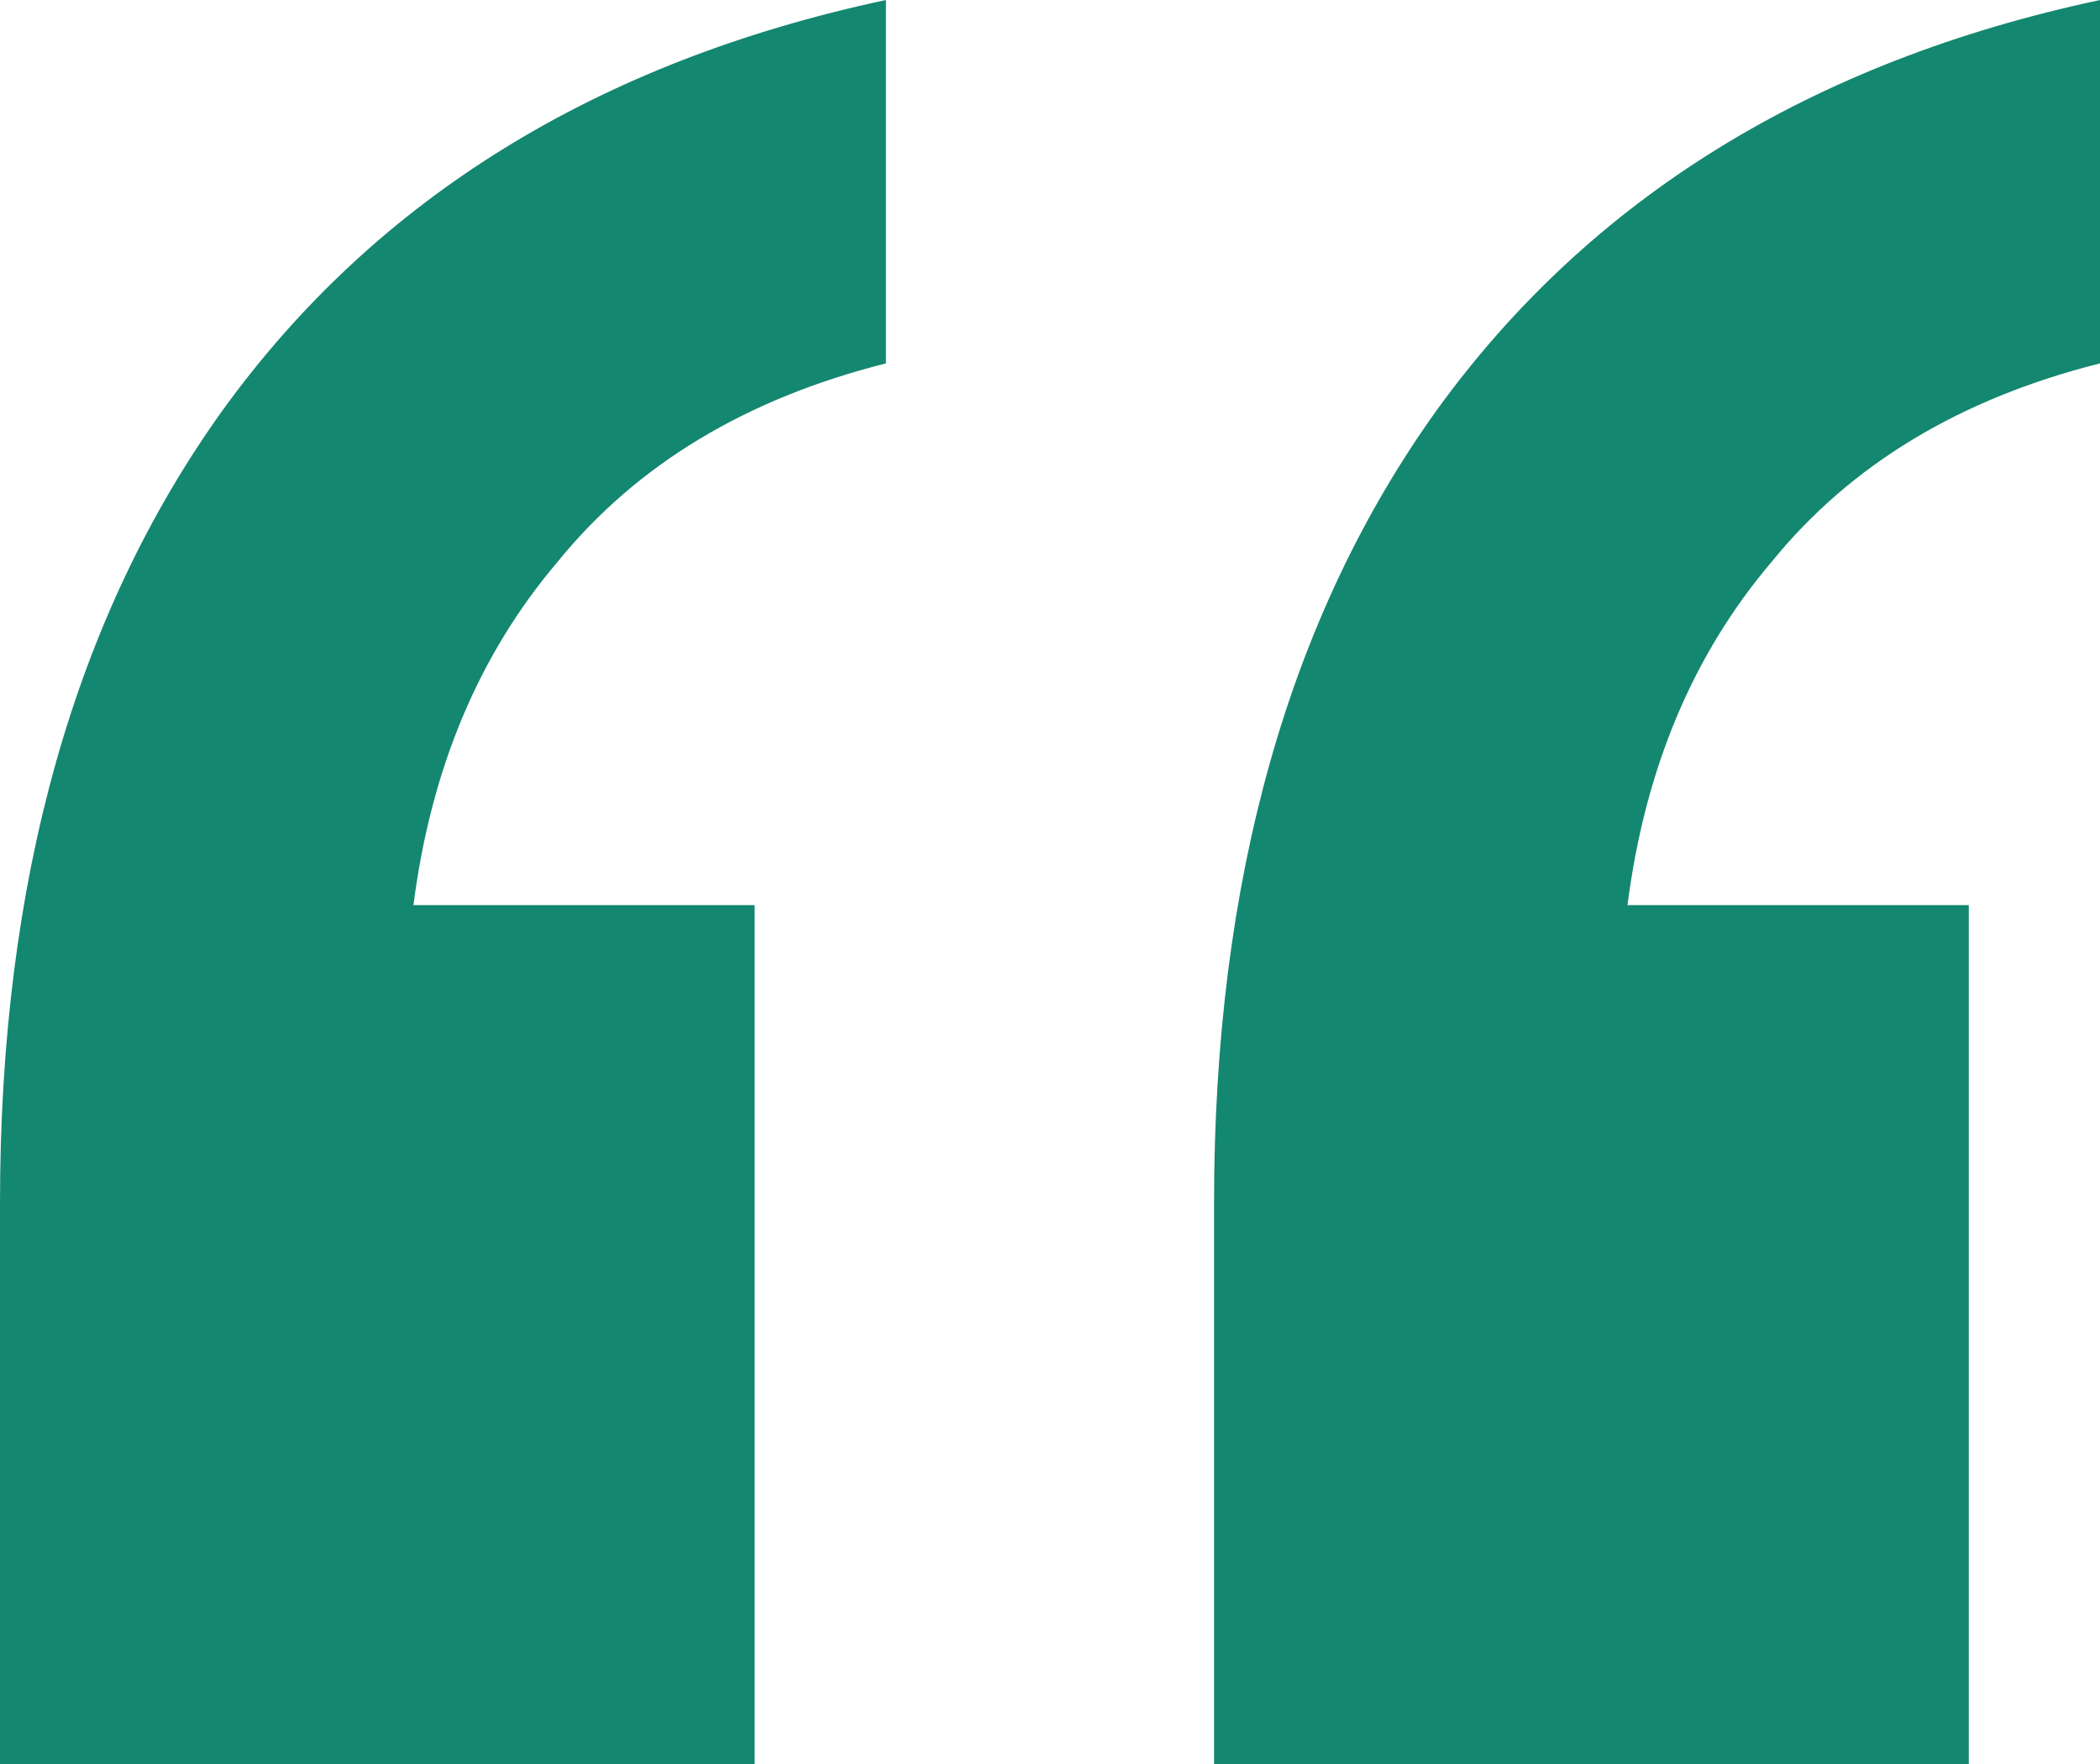<svg width="25" height="21" viewBox="0 0 25 21" fill="none" xmlns="http://www.w3.org/2000/svg">
<path d="M14.453 21V14.315C14.453 10.487 15.338 7.341 17.109 4.876C18.932 2.36 21.562 0.734 25 0V4.326C23.333 4.745 22.031 5.532 21.094 6.685C20.156 7.787 19.583 9.15 19.375 10.775H23.438V21H14.453ZM0 21V14.315C0 10.487 0.885 7.341 2.656 4.876C4.479 2.36 7.109 0.734 10.547 0V4.326C8.88 4.745 7.578 5.532 6.641 6.685C5.703 7.787 5.13 9.15 4.922 10.775H8.984V21H0Z" fill="#148770"/>
</svg>
